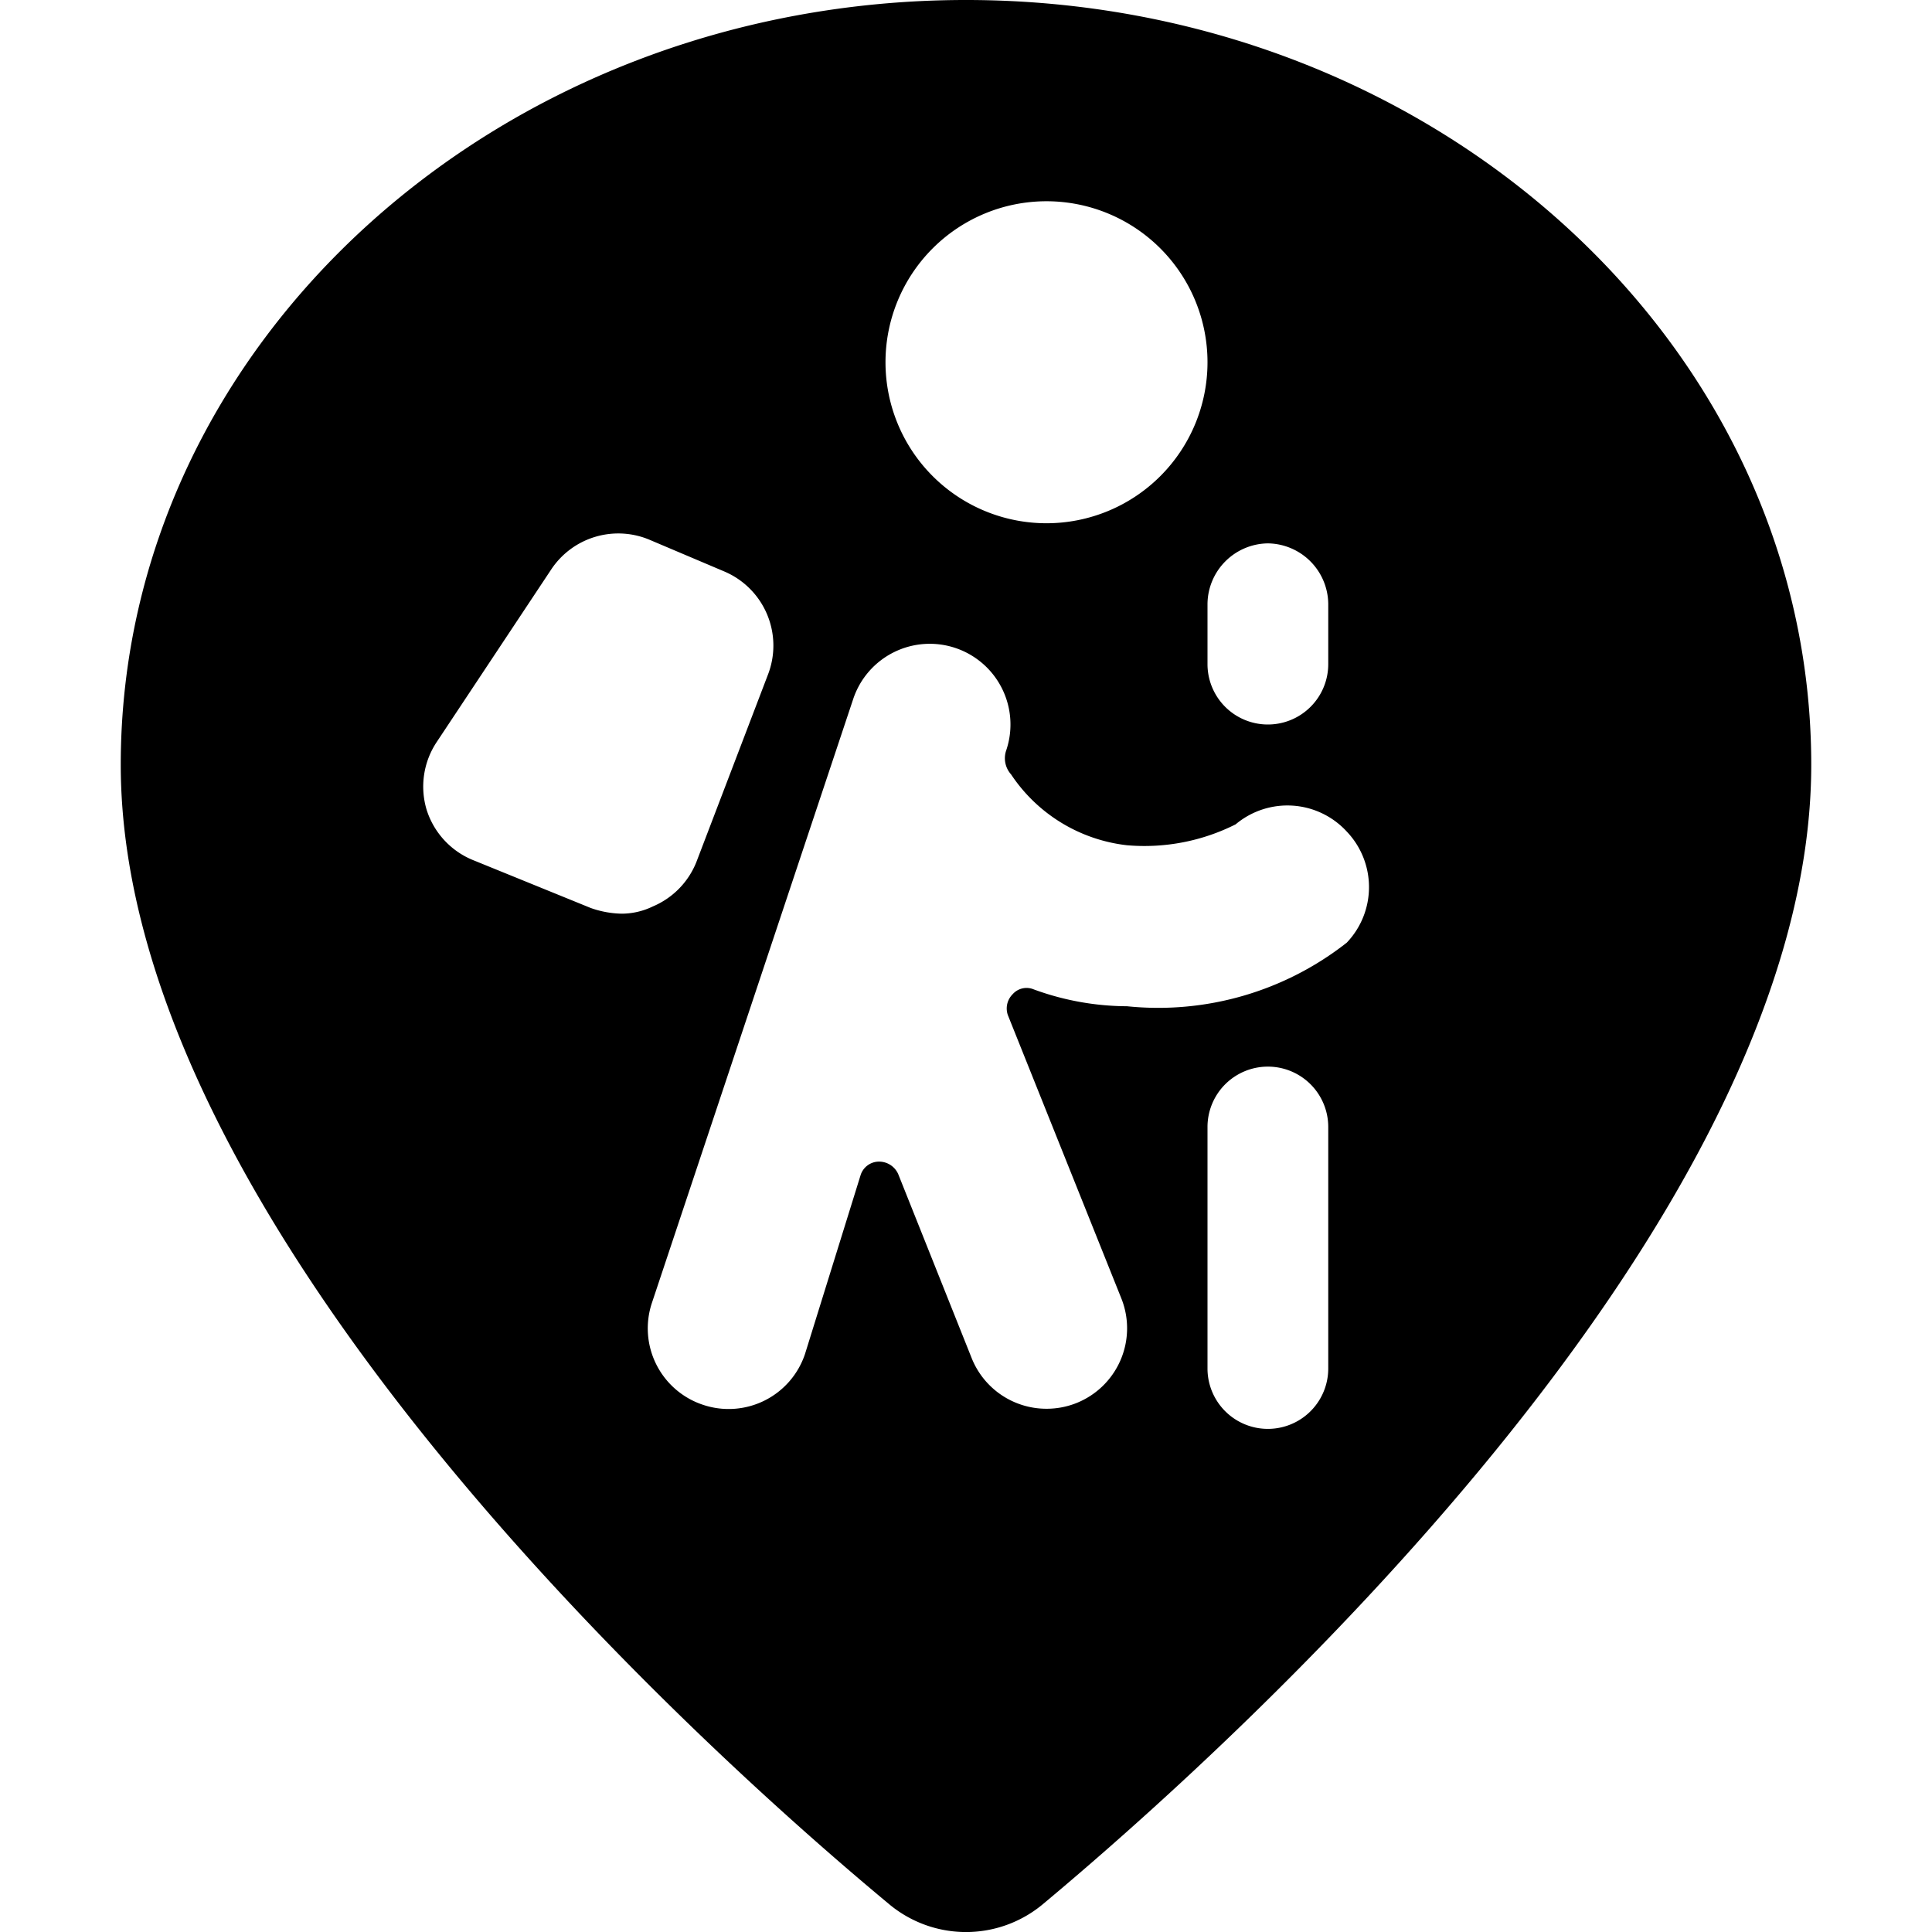 <svg xmlns="http://www.w3.org/2000/svg" viewBox="0 0 24 24"><path d="M12 0C6.21 0 1.5 4.26 1.5 9.5c0 5.75 7.3 12.29 9.54 14.15a1.49 1.49 0 0 0 1.92 0c2.24 -1.87 9.54 -8.4 9.54 -14.15C22.5 4.26 17.79 0 12 0Zm3.75 6.75a0.76 0.76 0 0 1 0.75 0.75v0.75a0.75 0.75 0 0 1 -1.5 0V7.5a0.76 0.76 0 0 1 0.75 -0.75ZM13 2.5a2 2 0 1 1 -2 2 2 2 0 0 1 2 -2Zm-5.28 8.85a1.22 1.22 0 0 1 -0.38 -0.07l-1.45 -0.59a1 1 0 0 1 -0.59 -0.63 1 1 0 0 1 0.13 -0.85l1.42 -2.14a1 1 0 0 1 1.23 -0.36L9 7.1a1 1 0 0 1 0.54 1.28l-0.89 2.33a1 1 0 0 1 -0.54 0.55 0.89 0.89 0 0 1 -0.39 0.09ZM16.5 17a0.75 0.75 0 0 1 -1.5 0v-3a0.75 0.75 0 0 1 1.5 0Zm0.23 -6.67a1 1 0 0 1 0 1.38 3.79 3.79 0 0 1 -2.73 0.79 3.4 3.4 0 0 1 -1.16 -0.21 0.23 0.23 0 0 0 -0.26 0.06 0.25 0.25 0 0 0 -0.06 0.26l1.41 3.52a1 1 0 0 1 -0.56 1.3 1 1 0 0 1 -0.37 0.07 1 1 0 0 1 -0.93 -0.63l-0.91 -2.28a0.26 0.26 0 0 0 -0.24 -0.16 0.24 0.24 0 0 0 -0.23 0.17L10 16.82a1 1 0 0 1 -1.27 0.63 1 1 0 0 1 -0.63 -1.27l2.5 -7.5a1 1 0 1 1 1.9 0.64 0.3 0.3 0 0 0 0.06 0.3 2 2 0 0 0 1.44 0.88 2.52 2.52 0 0 0 1.35 -0.26 1 1 0 0 1 1.38 0.09Z" fill="#000000" stroke-width="1"></path></svg>